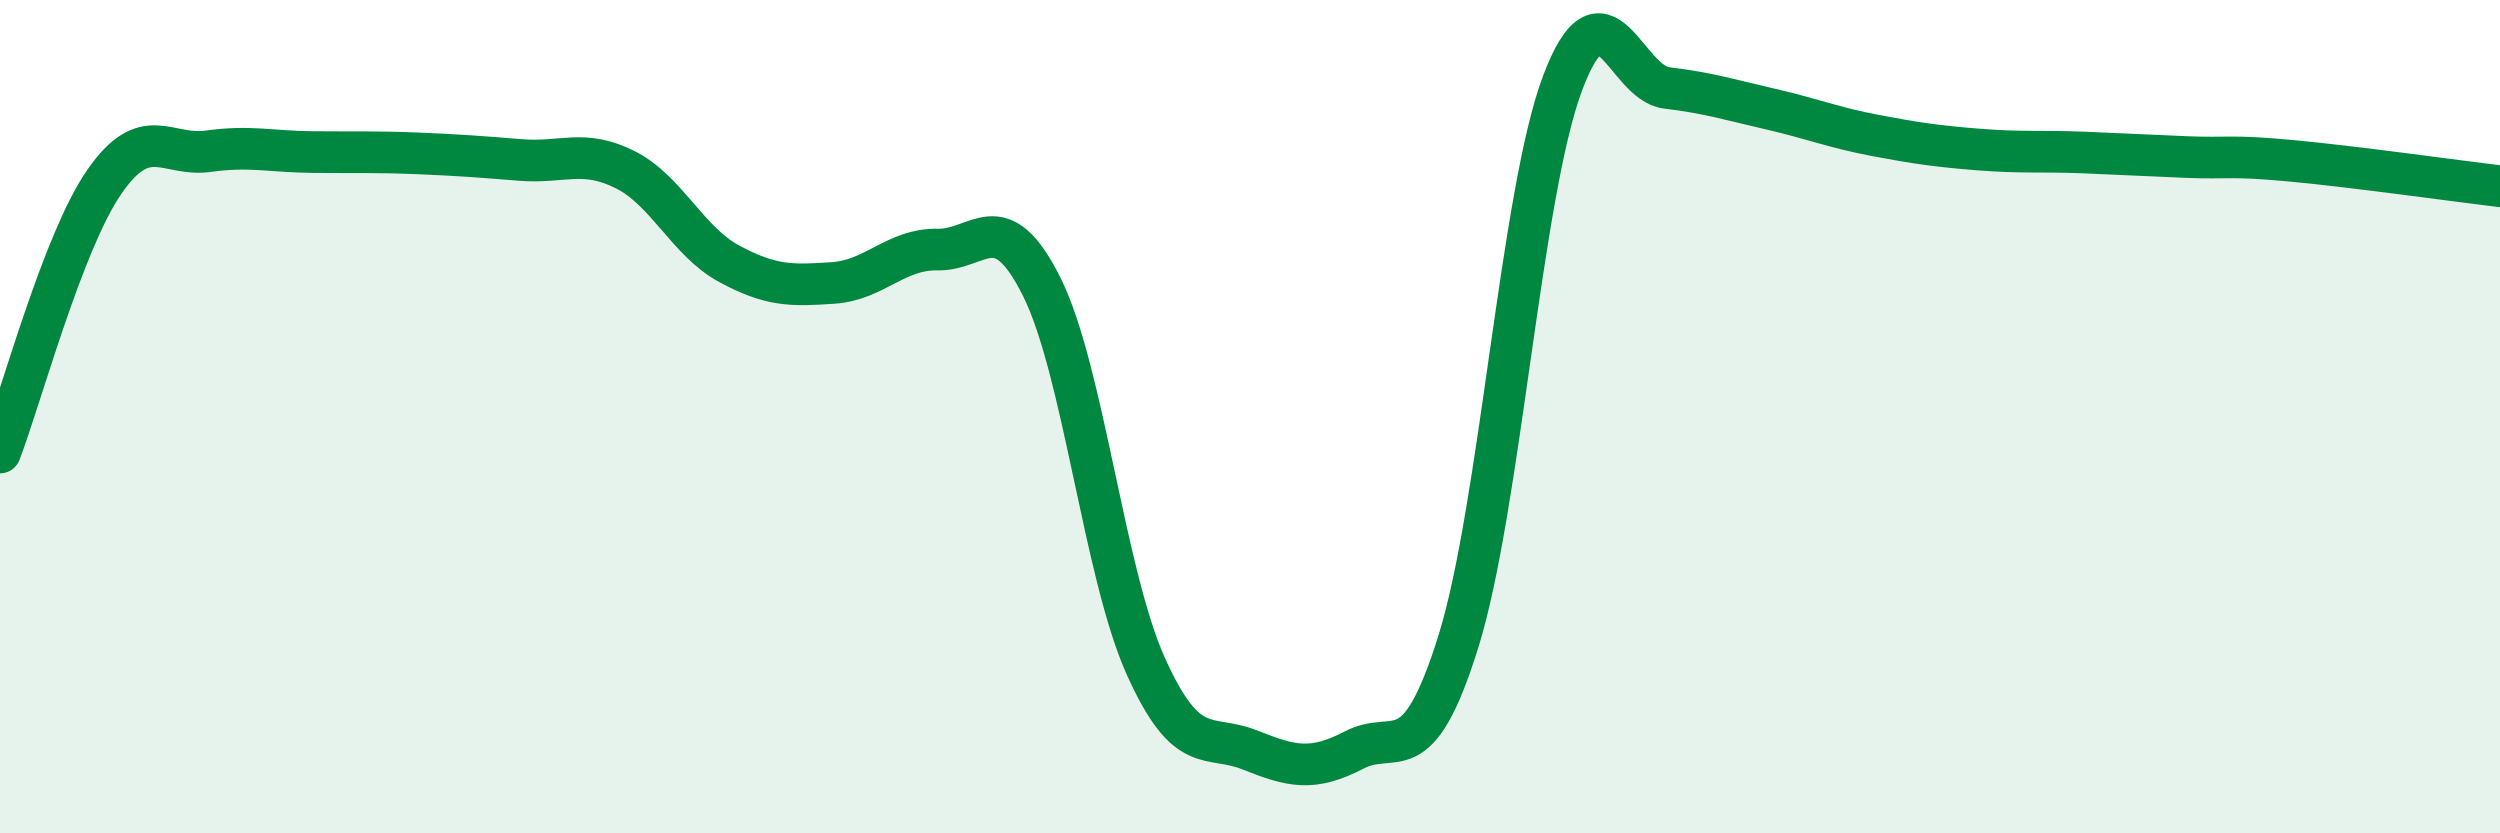 
    <svg width="60" height="20" viewBox="0 0 60 20" xmlns="http://www.w3.org/2000/svg">
      <path
        d="M 0,10.86 C 0.5,9.56 1.5,5.82 2.5,4.37 C 3.5,2.92 4,3.77 5,3.63 C 6,3.49 6.5,3.64 7.5,3.65 C 8.5,3.66 9,3.64 10,3.68 C 11,3.72 11.5,3.76 12.5,3.84 C 13.5,3.92 14,3.57 15,4.07 C 16,4.57 16.5,5.79 17.5,6.33 C 18.5,6.87 19,6.86 20,6.79 C 21,6.72 21.5,5.97 22.5,5.99 C 23.5,6.01 24,4.88 25,6.88 C 26,8.88 26.5,13.77 27.5,15.99 C 28.5,18.21 29,17.6 30,18 C 31,18.4 31.5,18.52 32.5,18 C 33.5,17.48 34,18.6 35,15.4 C 36,12.2 36.5,4.66 37.5,2 C 38.5,-0.66 39,1.99 40,2.11 C 41,2.23 41.5,2.39 42.5,2.62 C 43.5,2.85 44,3.06 45,3.25 C 46,3.44 46.5,3.51 47.5,3.59 C 48.5,3.67 49,3.62 50,3.66 C 51,3.7 51.5,3.73 52.5,3.77 C 53.5,3.81 53.5,3.72 55,3.86 C 56.5,4 59,4.35 60,4.47L60 20L0 20Z"
        fill="#008740"
        opacity="0.1"
        stroke-linecap="round"
        stroke-linejoin="round"
      />
      <path
        d="M 0,10.86 C 0.5,9.56 1.5,5.82 2.5,4.37 C 3.5,2.92 4,3.77 5,3.63 C 6,3.49 6.5,3.64 7.5,3.65 C 8.5,3.66 9,3.64 10,3.68 C 11,3.72 11.5,3.76 12.5,3.84 C 13.5,3.92 14,3.57 15,4.07 C 16,4.57 16.5,5.79 17.5,6.33 C 18.5,6.87 19,6.86 20,6.79 C 21,6.72 21.5,5.97 22.5,5.99 C 23.5,6.01 24,4.88 25,6.88 C 26,8.88 26.5,13.77 27.5,15.99 C 28.5,18.21 29,17.6 30,18 C 31,18.4 31.5,18.52 32.5,18 C 33.5,17.48 34,18.6 35,15.4 C 36,12.2 36.5,4.66 37.5,2 C 38.5,-0.66 39,1.99 40,2.11 C 41,2.23 41.5,2.39 42.5,2.62 C 43.5,2.85 44,3.06 45,3.25 C 46,3.44 46.5,3.51 47.5,3.59 C 48.5,3.67 49,3.62 50,3.66 C 51,3.7 51.5,3.73 52.5,3.77 C 53.5,3.81 53.5,3.72 55,3.86 C 56.5,4 59,4.35 60,4.47"
        stroke="#008740"
        stroke-width="1"
        fill="none"
        stroke-linecap="round"
        stroke-linejoin="round"
      />
    </svg>
  